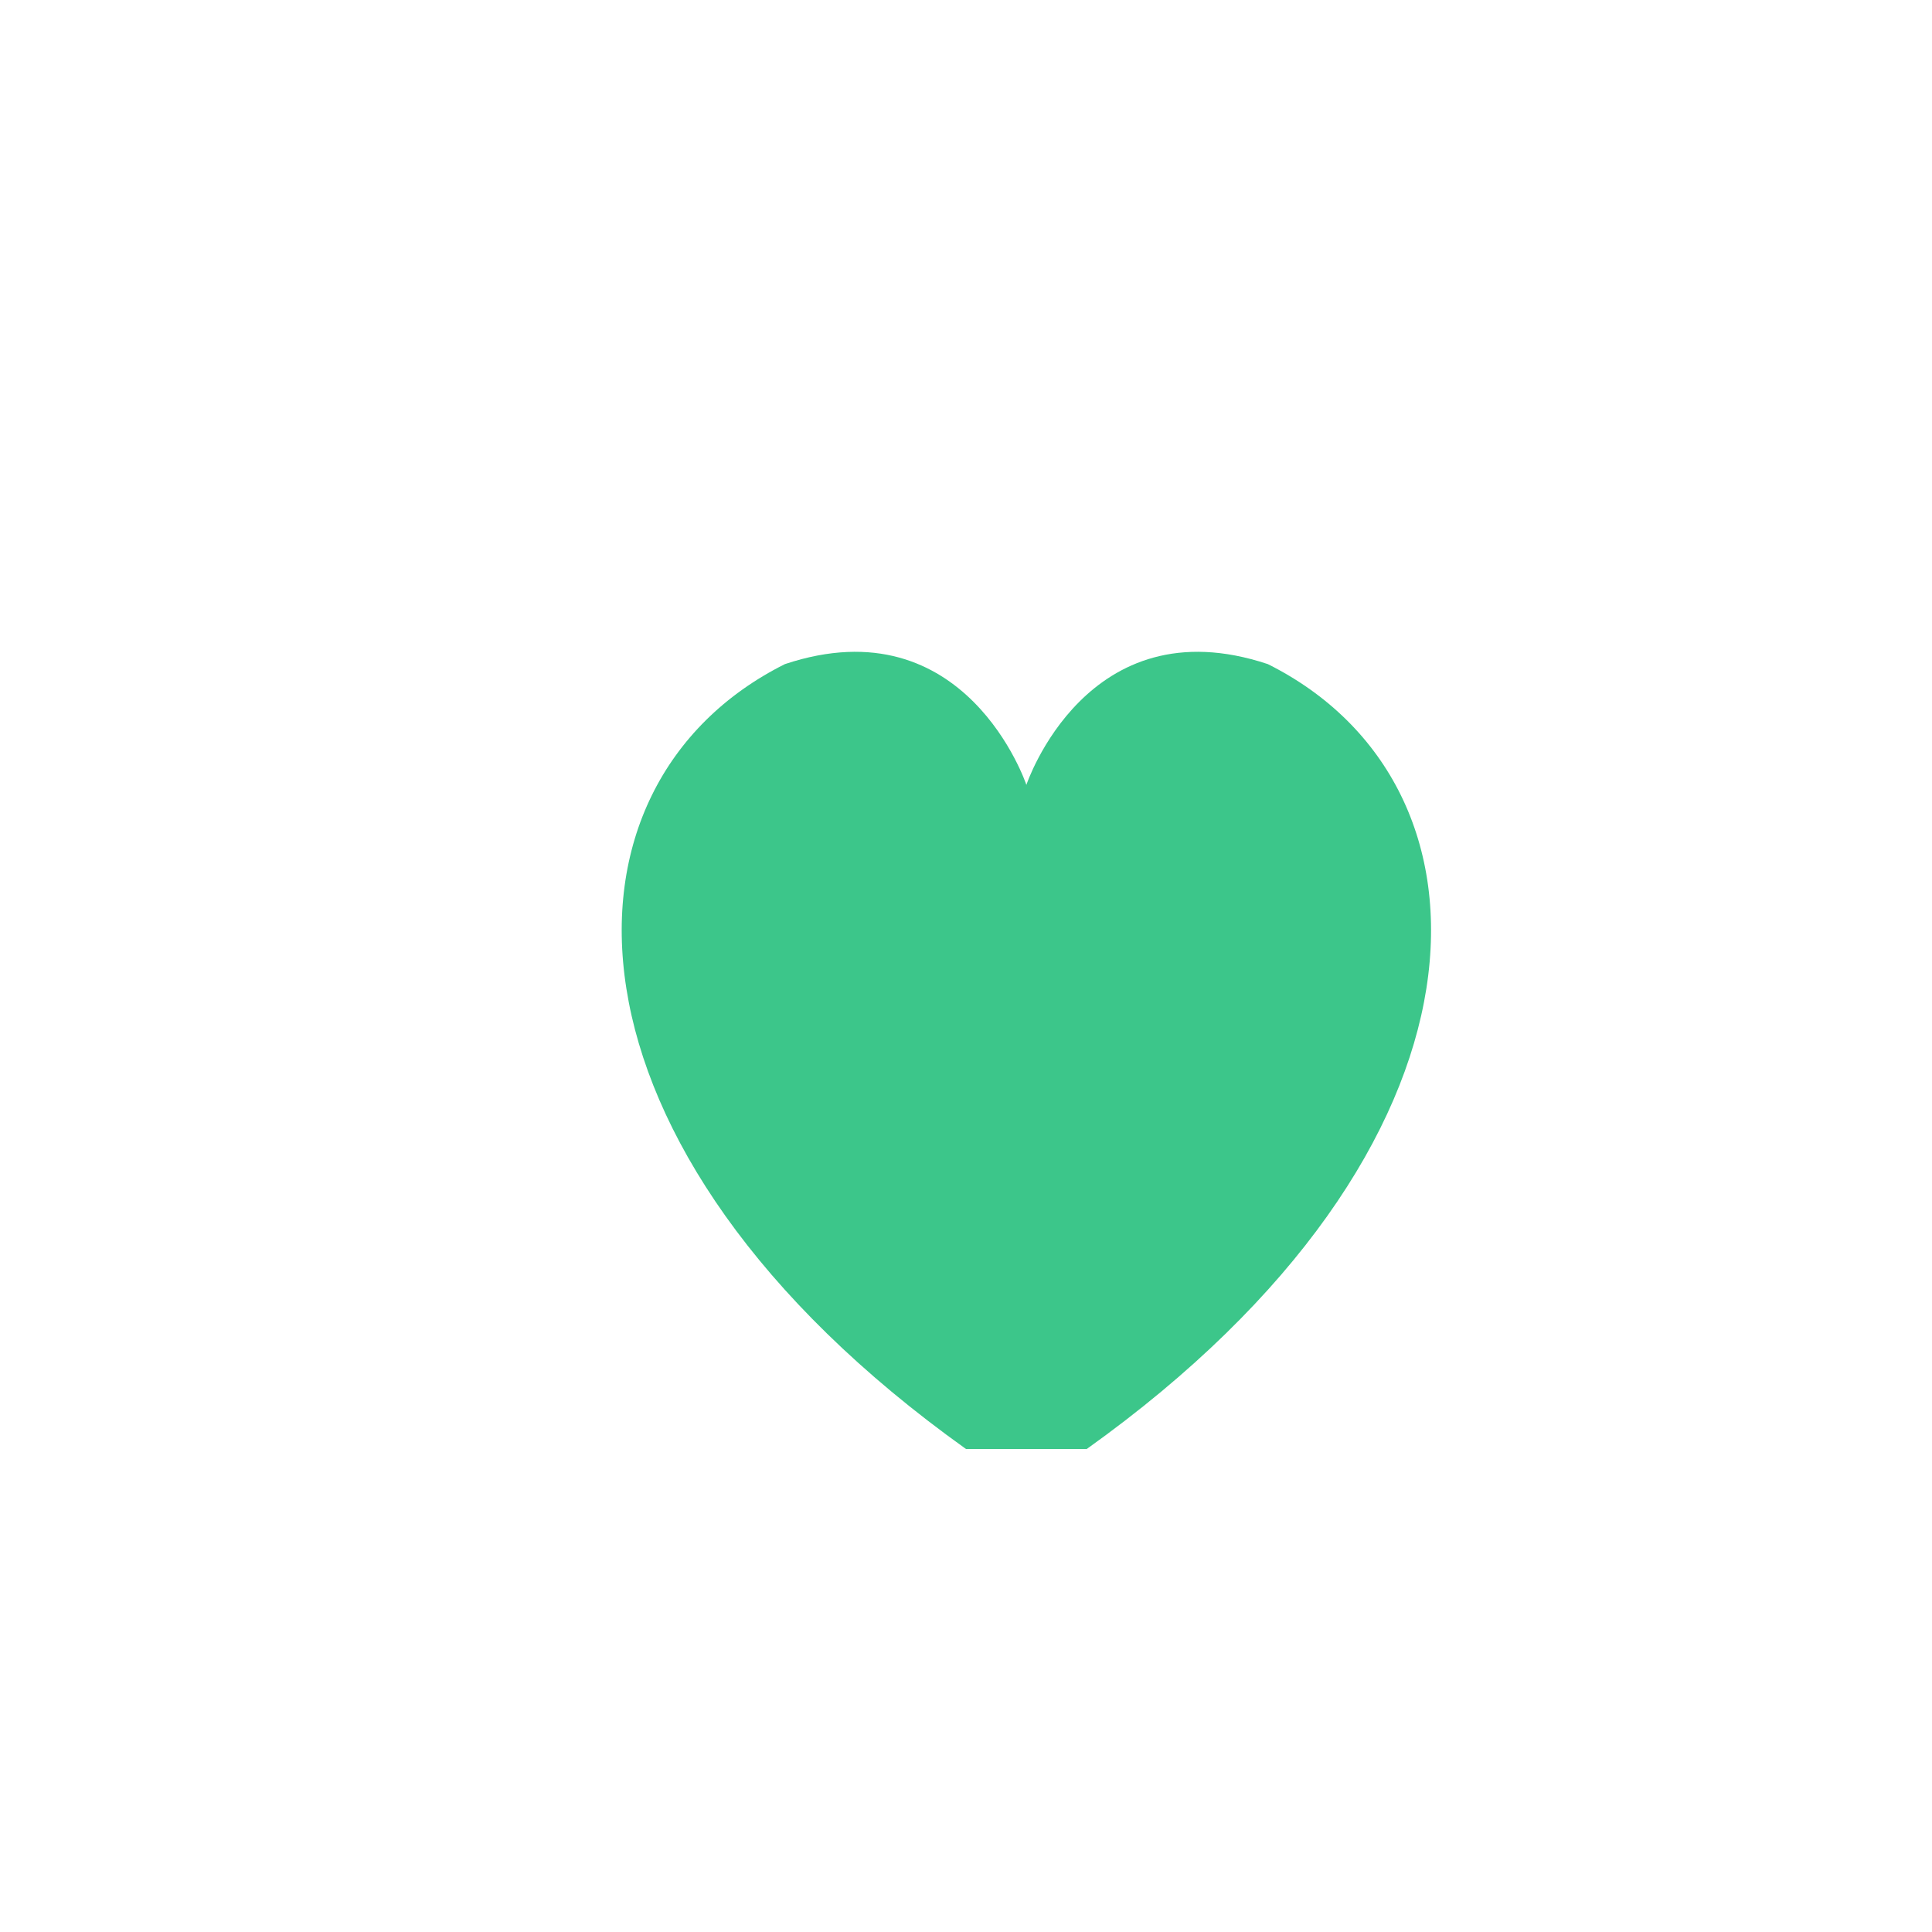 <?xml version="1.0" encoding="UTF-8"?>
<svg xmlns="http://www.w3.org/2000/svg" width="32" height="32" viewBox="0 0 32 32"><path d="M16 24c-7-5-7-11-3-13 3-1 4 2 4 2s1-3 4-2c4 2 4 8-3 13z" fill="#3CC68A"/></svg>